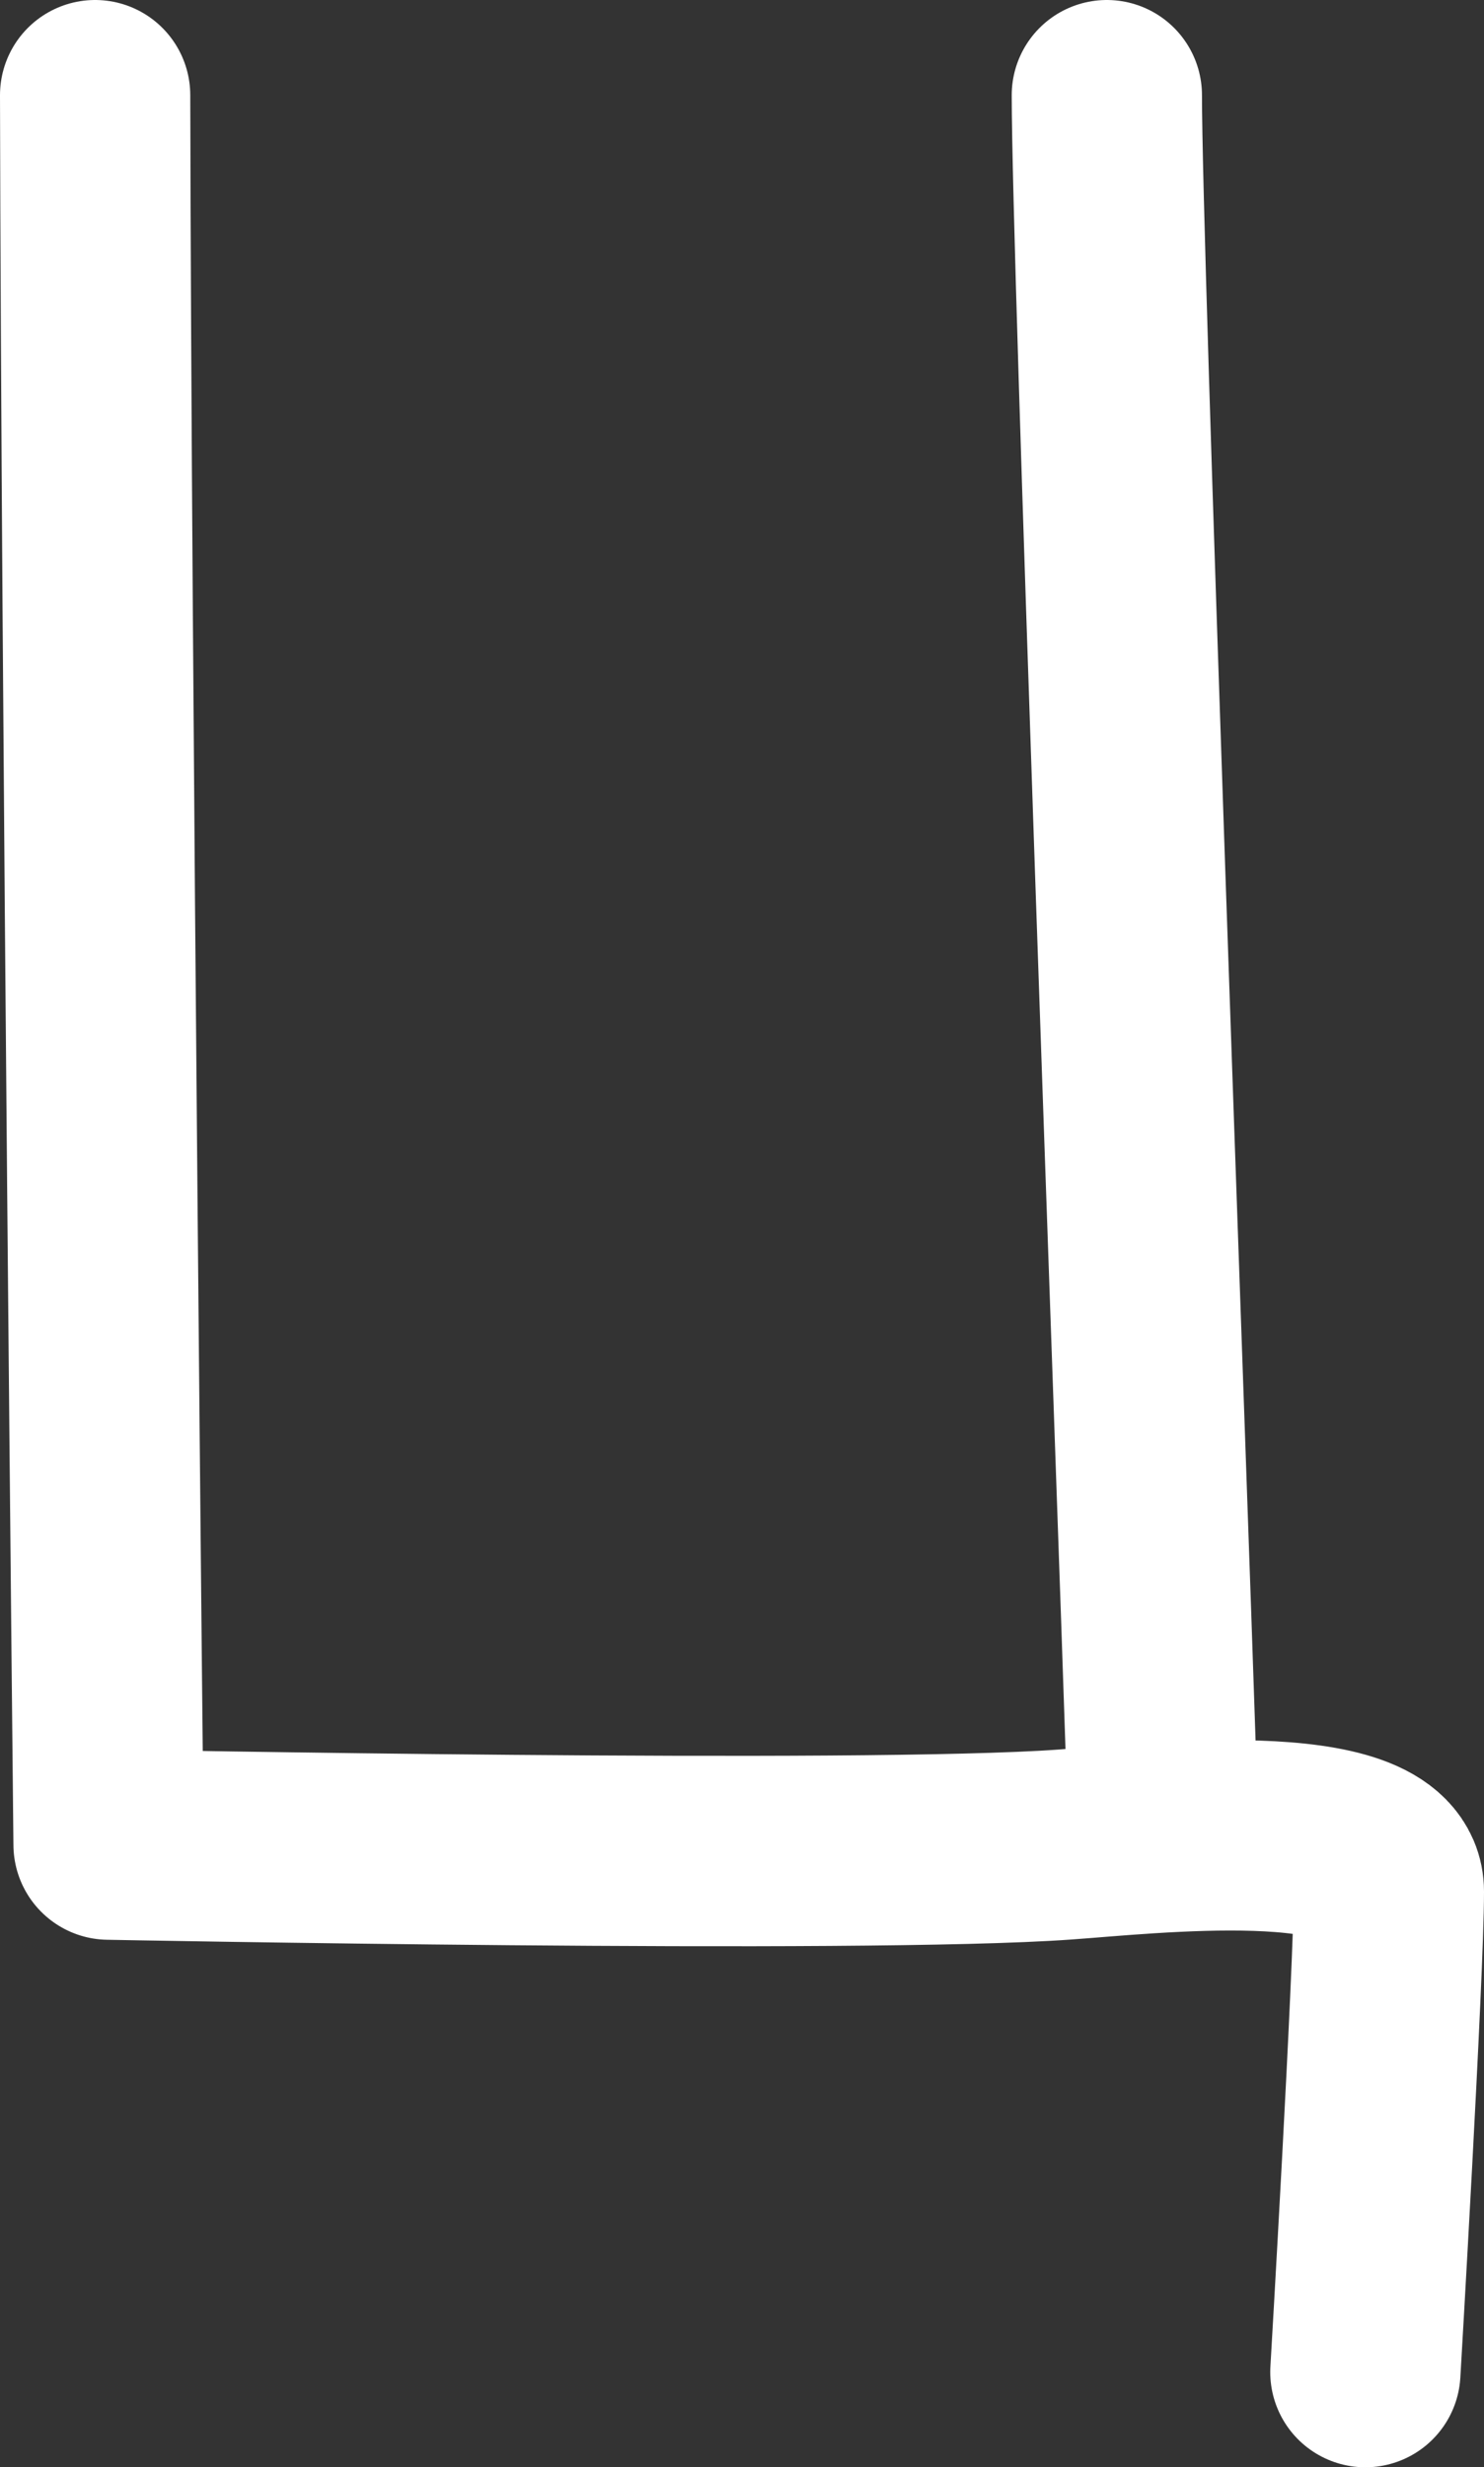 <?xml version="1.0" encoding="UTF-8"?> <svg xmlns="http://www.w3.org/2000/svg" id="_Слой_2" data-name="Слой 2" viewBox="0 0 13.26 22.03"><rect x="0" y="0" width="13.26" height="22.03" fill="#333333" stroke="none"/><defs><style> .cls-1 { fill: none; stroke: #fff; stroke-linecap: round; stroke-linejoin: round; stroke-width: 1.7px; } </style></defs><g id="_Слой_1-2" data-name="Слой 1"><g><path class="cls-1" d="m10.38,15.88c-.1-3.05-.49-13.59-.49-15.03"></path><path class="cls-1" d="m.85.85c.01,5.13.12,15.62.12,15.62,0,0,6.74.13,8.54,0,.72-.05,2.9-.3,2.9.42s-.21,4.29-.21,4.29"></path></g></g></svg> 